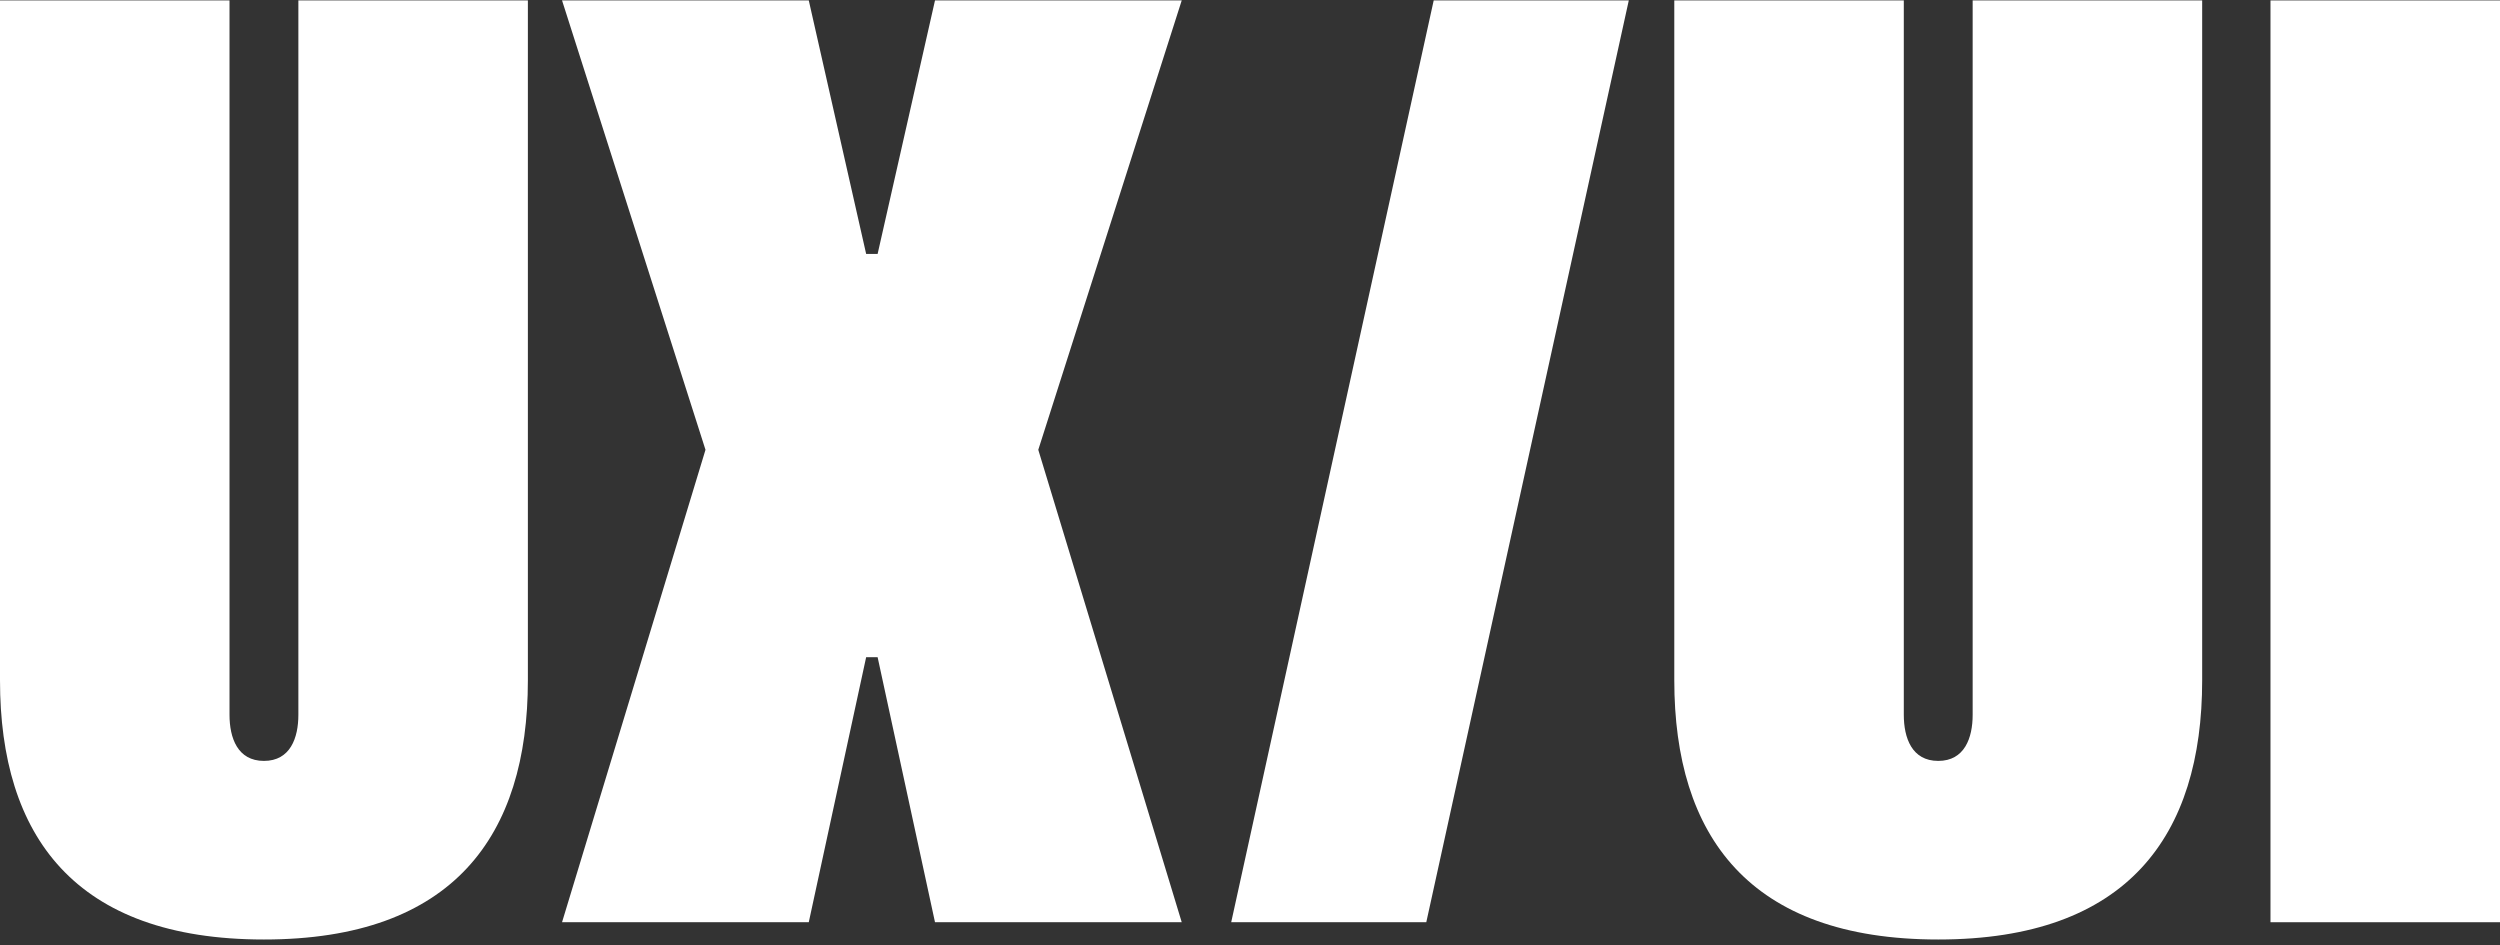 <?xml version="1.0" encoding="UTF-8"?> <svg xmlns="http://www.w3.org/2000/svg" width="394" height="149" viewBox="0 0 394 149" fill="none"><rect x="0" y="0" width="394" height="149" fill="#333333" stroke="none"/><path d="M47.023 112.655V0.066H83.194V107.208C83.194 131.723 71.439 148.066 41.597 148.066C11.756 148.066 0 131.723 0 107.208V0.066H36.171V112.655C36.171 116.287 37.437 119.919 41.597 119.919C45.757 119.919 47.023 116.287 47.023 112.655Z" fill="white"></path><path d="M111.185 70.888L88.578 0.066H127.462L136.505 40.017H138.313L147.356 0.066H186.24L163.633 70.888L186.24 145.342H147.356L138.313 103.576H136.505L127.462 145.342H88.578L111.185 70.888Z" fill="white"></path><path d="M256.697 0.066L224.783 145.342H194.038L225.951 0.066H256.697Z" fill="white"></path><path d="M310.891 112.655V0.066H347.062V107.208C347.062 131.723 335.306 148.066 305.465 148.066C275.623 148.066 263.868 131.723 263.868 107.208V0.066H300.039V112.655C300.039 116.287 301.305 119.919 305.465 119.919C309.625 119.919 310.891 116.287 310.891 112.655Z" fill="white"></path><path d="M394 0.066V145.342H357.829V0.066H394Z" fill="white"></path></svg> 
